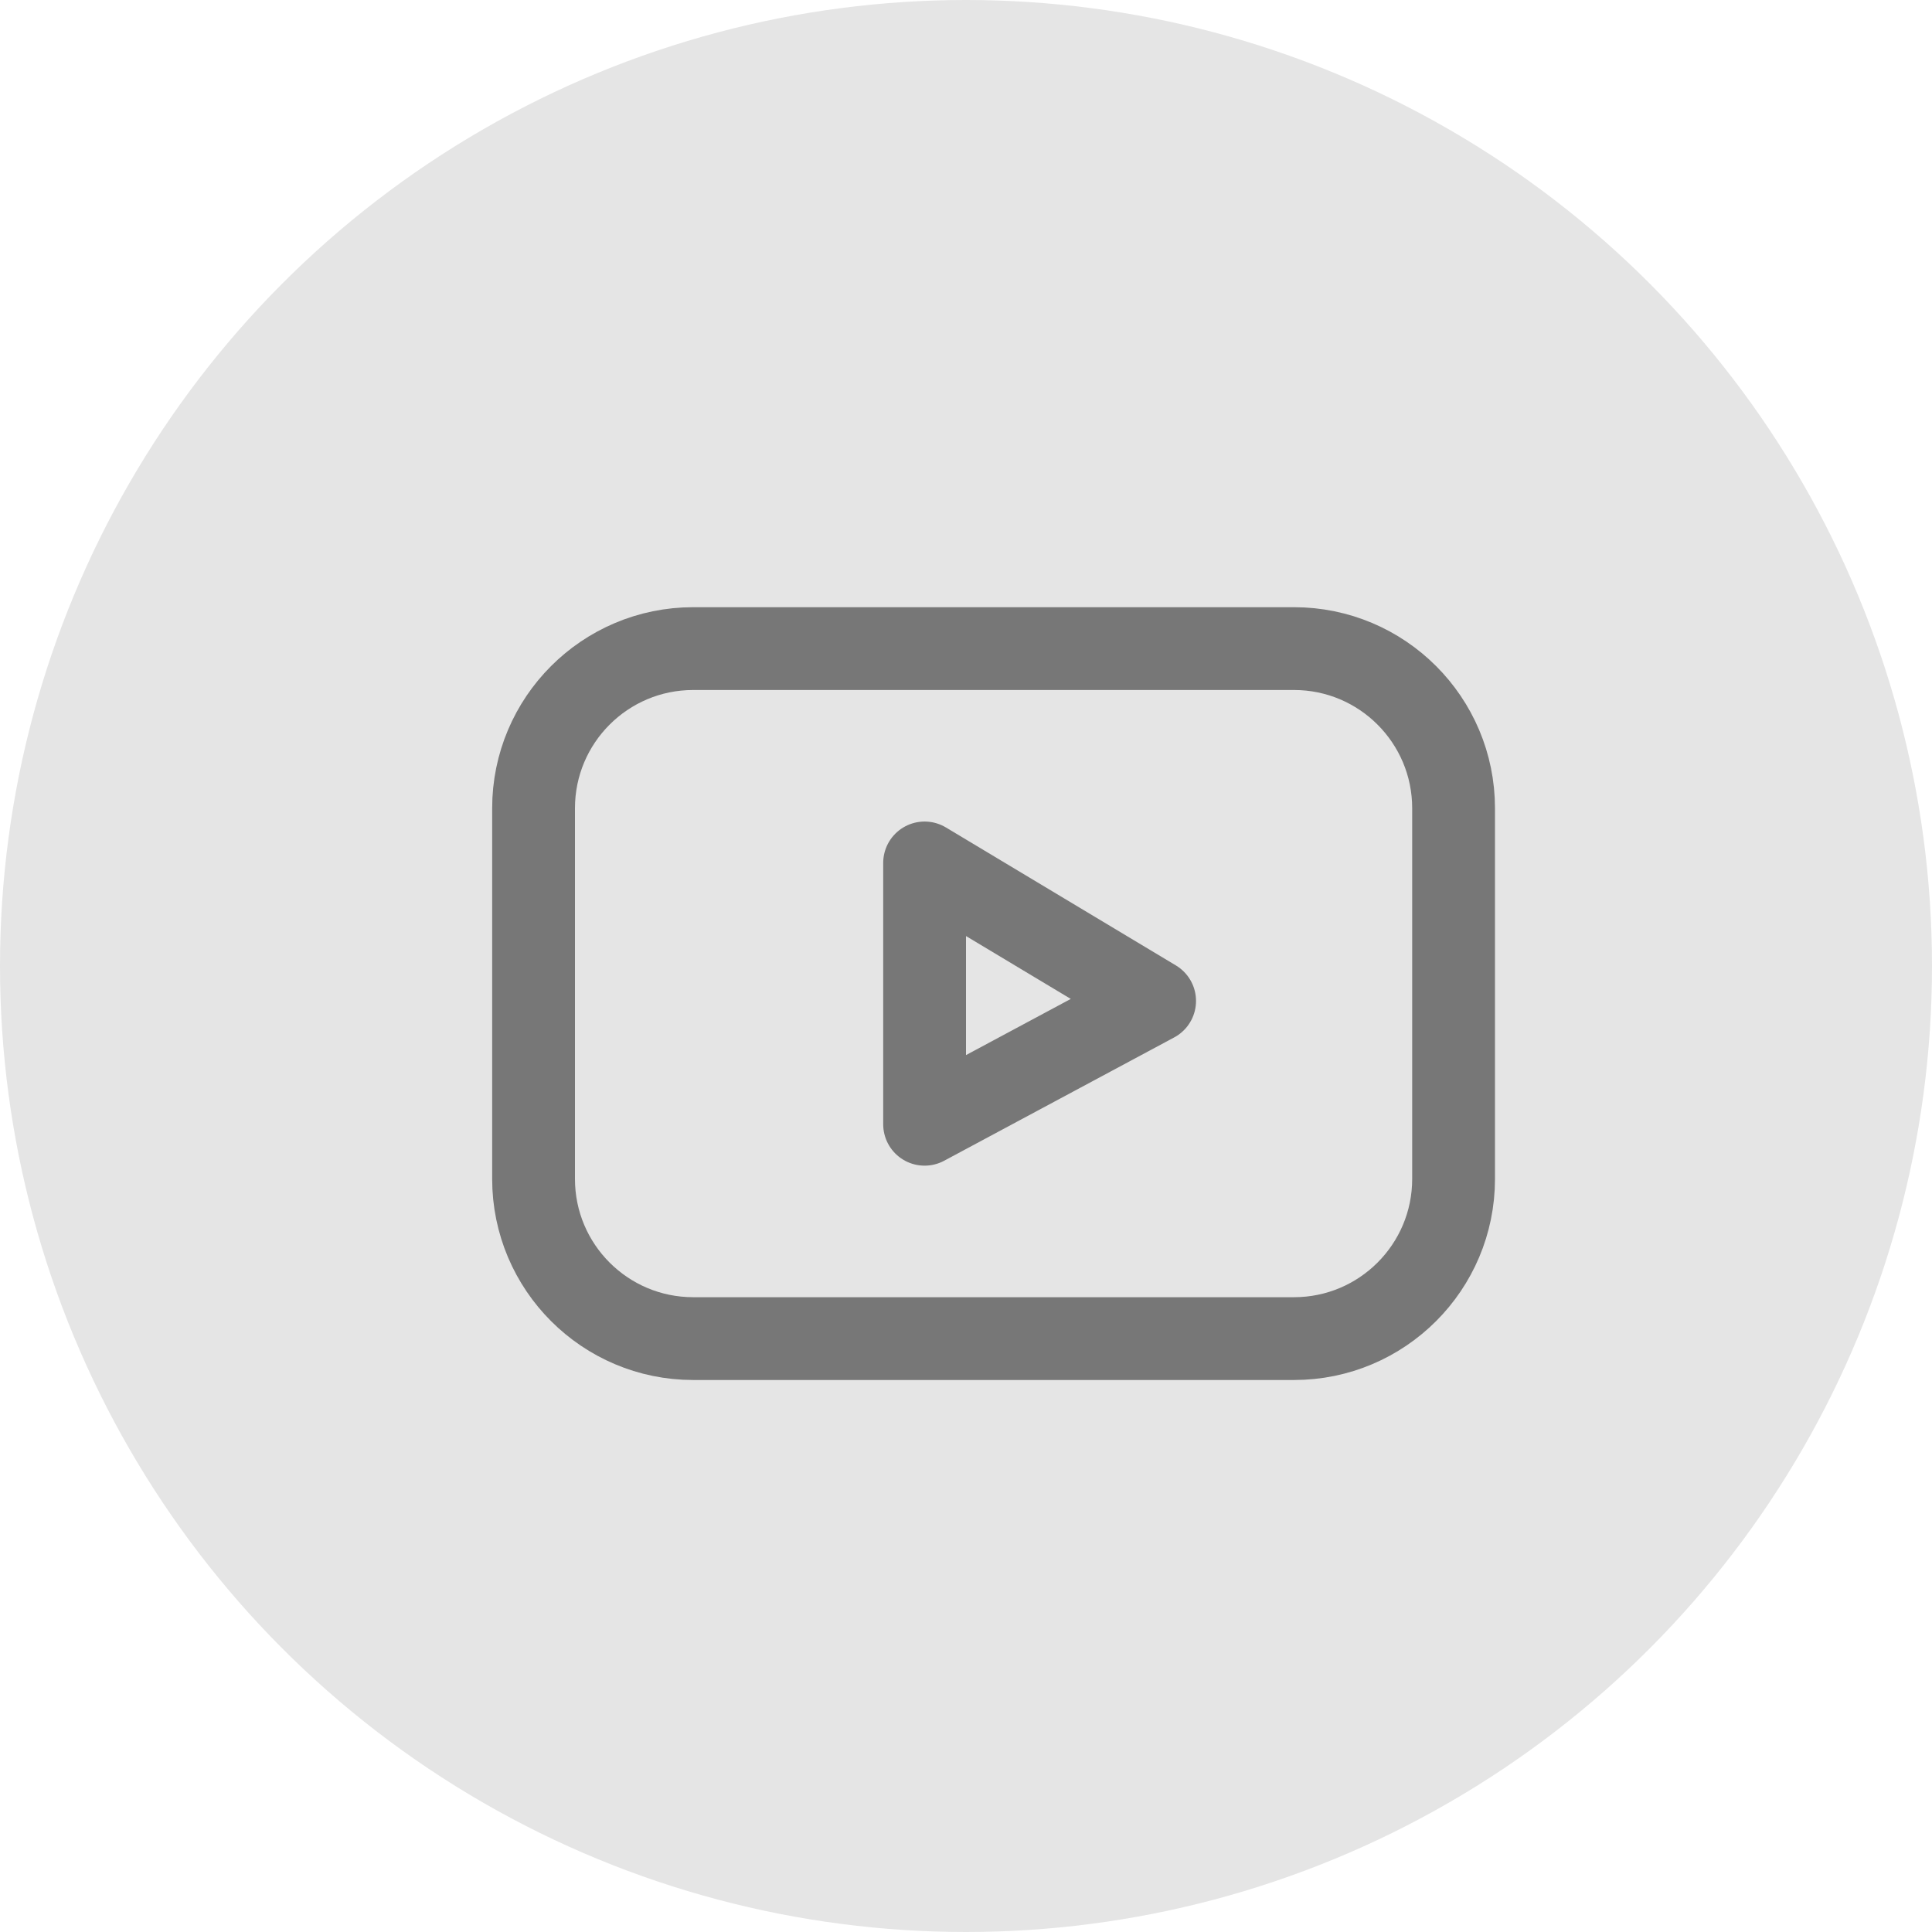 <svg width="35" height="35" viewBox="0 0 35 35" fill="none" xmlns="http://www.w3.org/2000/svg">
<circle cx="17.5" cy="17.5" r="17.5" fill="#E5E5E5"/>
<path d="M23.442 11.75H12.558C10.961 11.75 9.666 13.045 9.666 14.642V21.358C9.666 22.955 10.961 24.25 12.558 24.25H23.442C25.038 24.25 26.333 22.955 26.333 21.358V14.642C26.333 13.045 25.038 11.75 23.442 11.75Z" stroke="#777777" stroke-width="1.5" stroke-linecap="round" stroke-linejoin="round"/>
<path d="M16.75 20.367L20.917 18.133L16.75 15.633V20.367Z" stroke="#777777" stroke-width="1.5" stroke-linecap="round" stroke-linejoin="round"/>
</svg>
